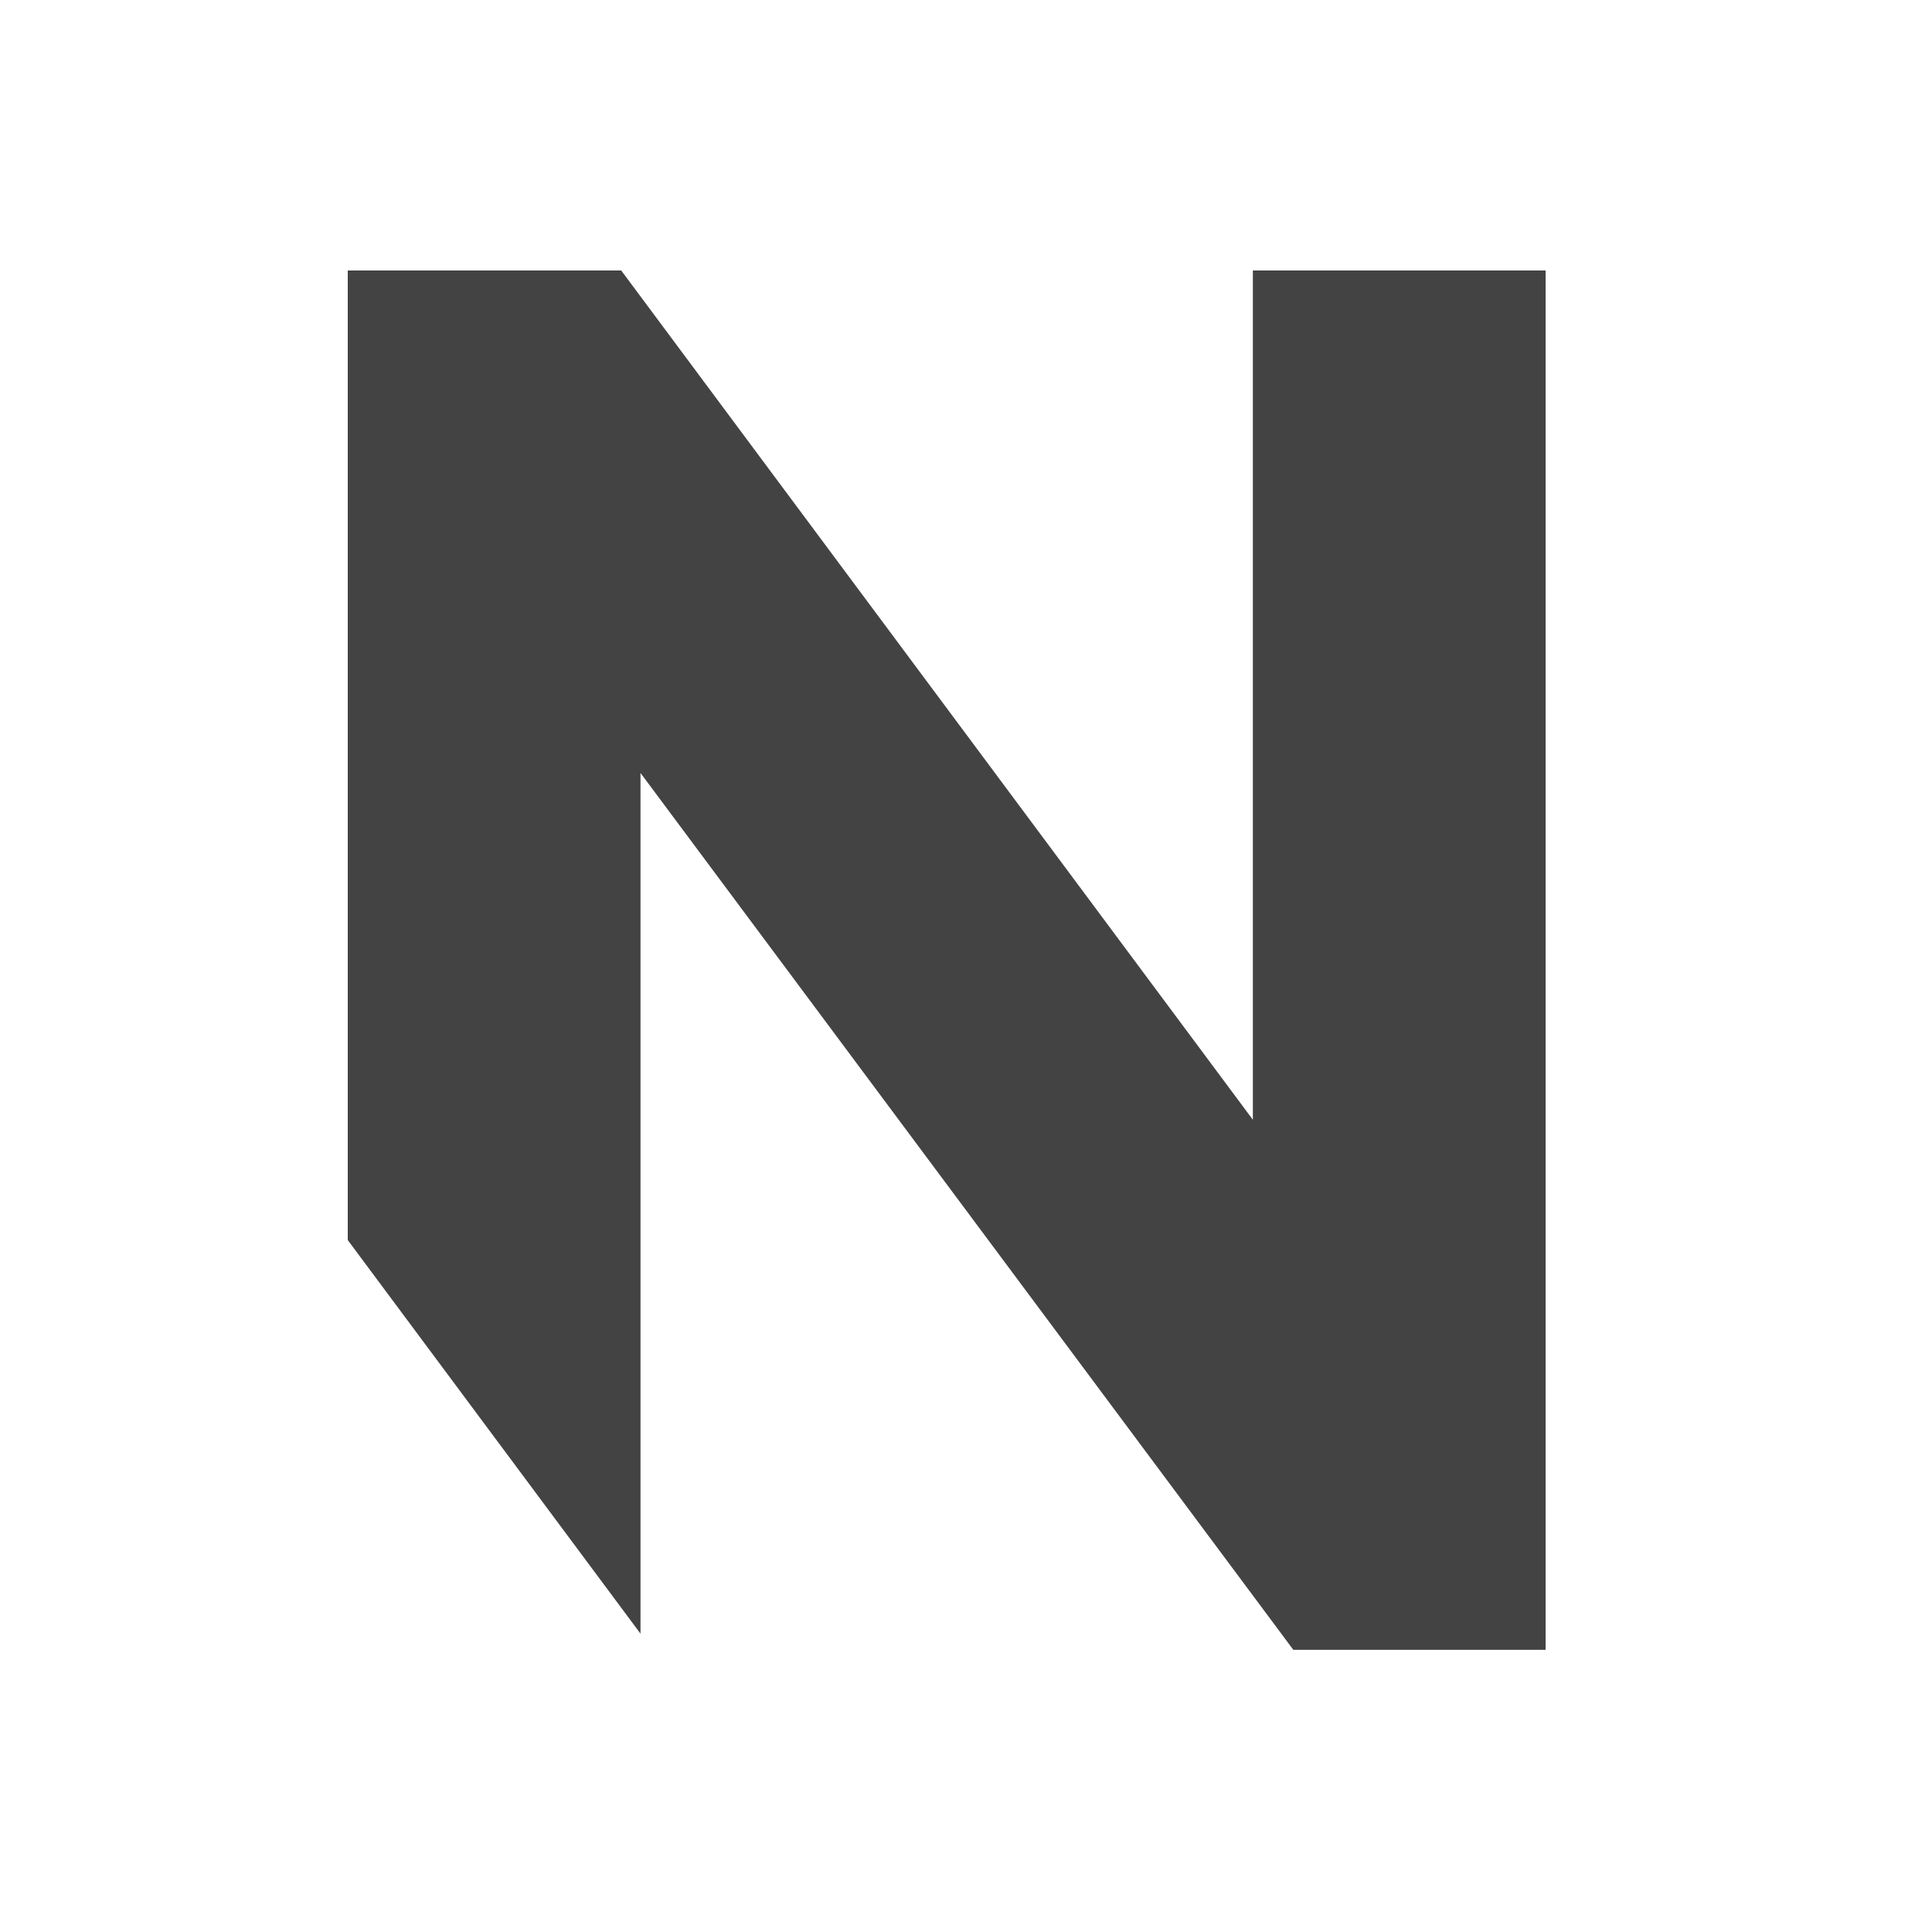 <svg width="50" height="50" viewBox="0 0 50 50" fill="none" xmlns="http://www.w3.org/2000/svg">
<rect width="50" height="50" fill="white"/>
<path d="M16.077 7L32.424 28.979V7H40V42.697H33.471L16.576 20.004V42.279L9 32.093V7H16.077Z" fill="#434343"/>
</svg>
